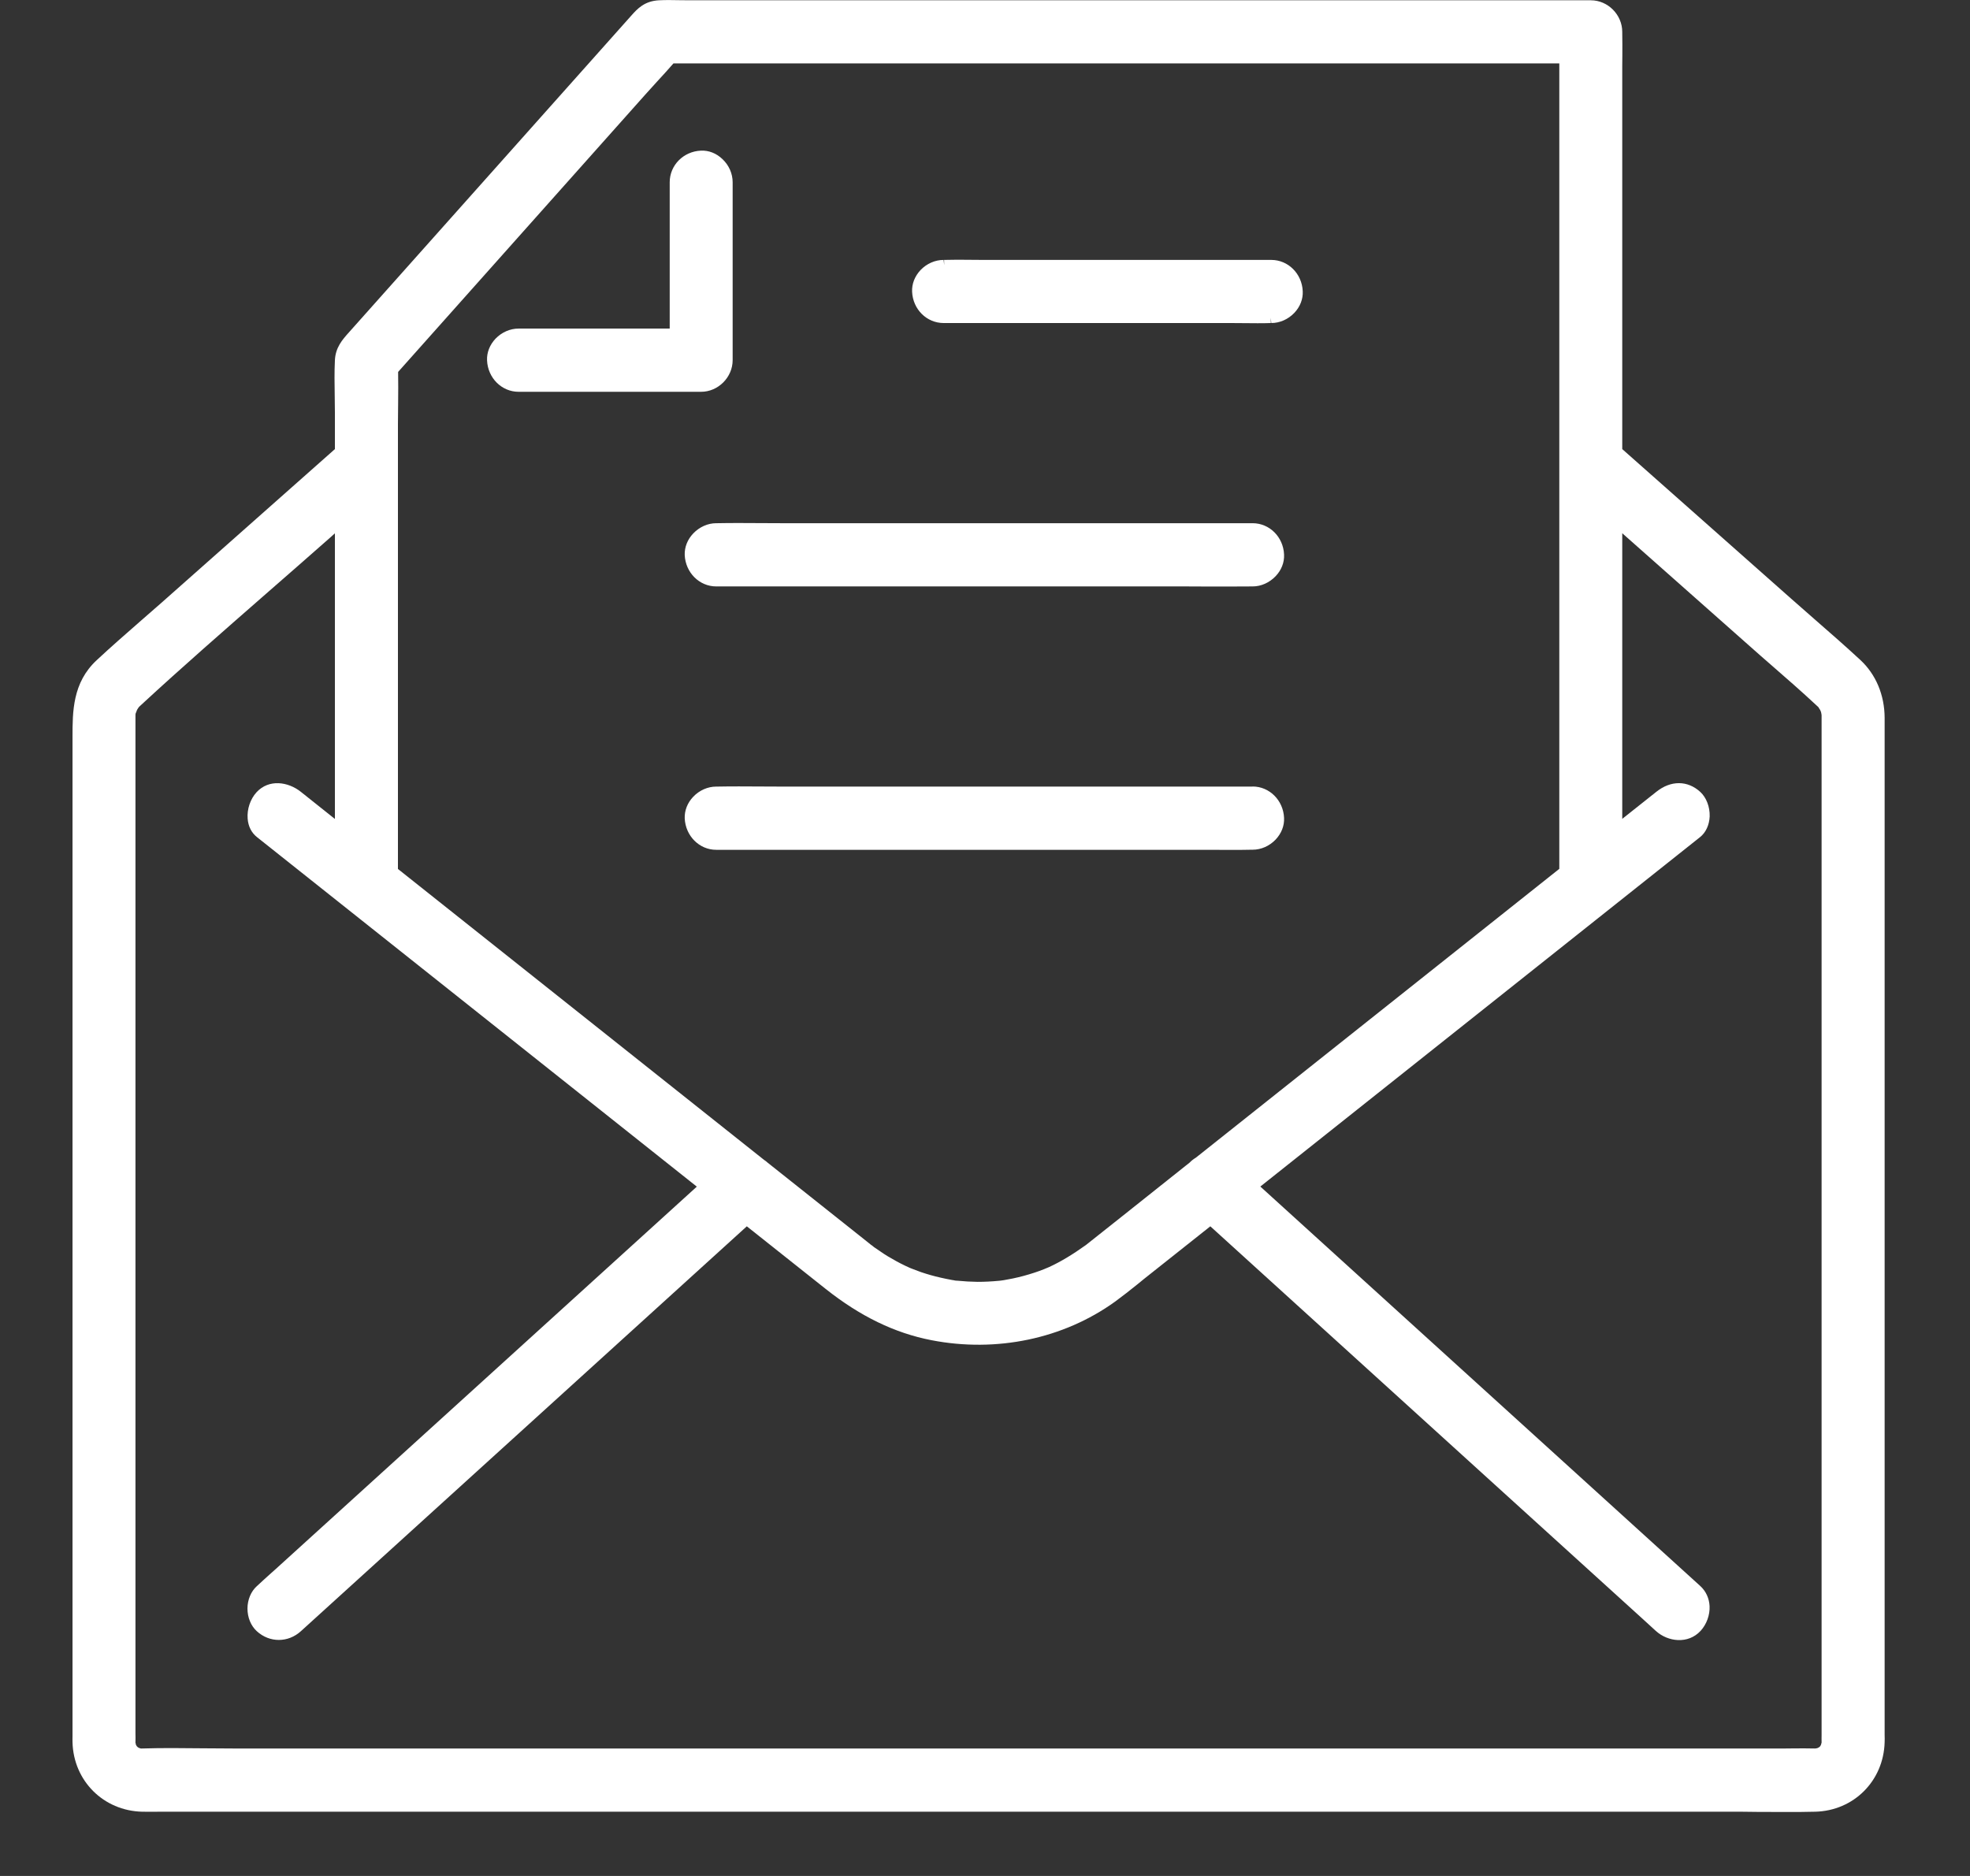 <svg width="21" height="20" viewBox="0 0 21 20" fill="none" xmlns="http://www.w3.org/2000/svg">
<rect x="0" y="0" width="21" height="20" fill="#333333" stroke="none"/>
<g clip-path="url(#clip0_2613_243)">
<path d="M20.09 8.664V7.775C20.09 7.734 20.09 7.693 20.09 7.653C20.089 7.409 19.997 7.19 19.831 7.036C19.671 6.888 19.503 6.741 19.341 6.6C19.259 6.528 19.176 6.456 19.094 6.383L17.293 4.788V0.707C17.293 0.668 17.293 0.629 17.294 0.59C17.294 0.512 17.295 0.433 17.293 0.354V0.34C17.293 0.157 17.14 0.003 16.958 0.003H7.349C7.314 0.003 7.278 0.002 7.243 0.002C7.172 0.001 7.098 -0.001 7.025 0.003C6.869 0.011 6.794 0.094 6.729 0.167L3.72 3.543C3.649 3.622 3.576 3.705 3.57 3.842C3.564 3.966 3.566 4.093 3.568 4.215C3.569 4.276 3.57 4.337 3.57 4.398V4.788L1.719 6.428C1.643 6.495 1.566 6.562 1.489 6.629C1.337 6.762 1.18 6.899 1.03 7.039C0.773 7.278 0.773 7.587 0.773 7.859V18.507C0.773 18.529 0.772 18.552 0.773 18.575C0.784 18.987 1.104 19.305 1.515 19.315C1.579 19.316 1.643 19.316 1.706 19.315C1.737 19.315 1.768 19.315 1.799 19.315H18.427C18.53 19.315 18.632 19.315 18.734 19.317C18.835 19.317 18.938 19.318 19.041 19.318C19.145 19.318 19.248 19.318 19.35 19.315C19.761 19.305 20.079 18.986 20.09 18.574C20.091 18.549 20.091 18.524 20.09 18.498V8.664ZM1.444 18.441V7.788C1.444 7.746 1.444 7.703 1.444 7.66V7.652C1.444 7.643 1.444 7.635 1.444 7.626C1.444 7.624 1.444 7.62 1.444 7.619C1.444 7.615 1.445 7.61 1.446 7.606L1.449 7.599C1.455 7.584 1.459 7.574 1.462 7.566C1.468 7.557 1.474 7.548 1.479 7.54C1.486 7.532 1.494 7.525 1.503 7.517L1.506 7.514C1.943 7.11 2.4 6.712 2.841 6.326C3.062 6.133 3.29 5.934 3.513 5.737L3.57 5.686V8.731L3.206 8.441C3.072 8.335 2.867 8.302 2.734 8.447C2.668 8.52 2.632 8.627 2.64 8.728C2.646 8.81 2.681 8.879 2.741 8.926L7.428 12.651L2.94 16.727C2.919 16.746 2.897 16.766 2.875 16.785C2.832 16.824 2.788 16.863 2.746 16.903L2.738 16.91C2.675 16.967 2.639 17.054 2.638 17.148C2.638 17.244 2.674 17.332 2.737 17.39C2.873 17.515 3.071 17.515 3.208 17.39L7.961 13.074L8.801 13.741C9.169 14.033 9.537 14.212 9.929 14.288C10.623 14.423 11.336 14.273 11.885 13.878C11.967 13.818 12.047 13.755 12.124 13.693C12.148 13.674 12.171 13.655 12.195 13.635L12.902 13.074L15.801 15.707L17.518 17.266C17.56 17.305 17.603 17.344 17.646 17.383L17.654 17.39C17.778 17.502 17.994 17.533 18.129 17.386C18.192 17.317 18.228 17.219 18.224 17.124C18.22 17.04 18.185 16.964 18.125 16.909L13.435 12.65L18.122 8.925C18.184 8.876 18.221 8.795 18.225 8.704C18.228 8.603 18.19 8.503 18.125 8.443C17.99 8.319 17.811 8.318 17.657 8.441L17.293 8.73V5.685L18.649 6.886C18.728 6.957 18.808 7.026 18.888 7.096C19.044 7.232 19.206 7.373 19.359 7.516C19.368 7.524 19.376 7.532 19.384 7.539C19.389 7.549 19.396 7.559 19.404 7.571V7.572C19.407 7.579 19.411 7.587 19.412 7.591C19.413 7.595 19.415 7.604 19.416 7.611C19.416 7.615 19.417 7.62 19.418 7.625V7.626V7.629C19.418 7.639 19.418 7.648 19.418 7.658V18.459C19.418 18.471 19.418 18.483 19.418 18.495C19.418 18.522 19.417 18.548 19.418 18.572V18.575V18.576C19.418 18.577 19.418 18.577 19.418 18.578C19.415 18.588 19.413 18.596 19.411 18.603C19.408 18.608 19.406 18.612 19.403 18.617C19.401 18.618 19.4 18.62 19.398 18.622C19.396 18.624 19.394 18.626 19.392 18.627L19.39 18.628C19.386 18.631 19.383 18.633 19.378 18.634L19.376 18.636C19.372 18.637 19.366 18.639 19.359 18.64C19.356 18.64 19.352 18.64 19.348 18.641C19.346 18.641 19.344 18.641 19.341 18.641C19.273 18.639 19.203 18.64 19.136 18.64C19.103 18.64 19.069 18.641 19.036 18.641H2.481C2.374 18.641 2.268 18.64 2.161 18.639C1.95 18.637 1.732 18.634 1.516 18.641H1.513H1.502H1.501C1.495 18.639 1.489 18.637 1.485 18.636L1.483 18.635C1.479 18.633 1.475 18.631 1.471 18.629L1.469 18.628C1.469 18.628 1.466 18.624 1.464 18.622L1.458 18.617C1.456 18.612 1.453 18.608 1.45 18.604C1.449 18.597 1.447 18.589 1.444 18.579C1.444 18.576 1.443 18.574 1.444 18.572C1.445 18.542 1.445 18.513 1.444 18.483C1.444 18.469 1.444 18.455 1.444 18.441L1.444 18.441ZM4.244 3.965L6.88 1.007C6.921 0.961 6.963 0.915 7.004 0.87C7.062 0.807 7.122 0.742 7.179 0.676H16.552C16.576 0.676 16.599 0.676 16.622 0.676V8.99C16.622 9.026 16.622 9.061 16.622 9.097C16.622 9.153 16.622 9.208 16.622 9.263L12.748 12.342C12.723 12.357 12.701 12.374 12.682 12.394L11.962 12.967L11.575 13.274C11.432 13.376 11.308 13.451 11.184 13.508L11.129 13.531C11.096 13.544 11.062 13.557 11.027 13.568C10.951 13.593 10.874 13.614 10.797 13.63C10.765 13.636 10.733 13.642 10.701 13.648L10.687 13.65C10.677 13.652 10.667 13.653 10.658 13.654L10.647 13.655C10.572 13.662 10.496 13.666 10.421 13.666C10.35 13.665 10.278 13.661 10.207 13.654C10.203 13.654 10.197 13.653 10.189 13.653C10.184 13.653 10.175 13.651 10.167 13.649C10.162 13.648 10.158 13.647 10.153 13.647C10.111 13.639 10.068 13.631 10.026 13.621C9.955 13.605 9.885 13.585 9.817 13.562C9.79 13.552 9.763 13.542 9.737 13.532L9.701 13.518C9.685 13.51 9.668 13.503 9.651 13.495C9.588 13.465 9.526 13.431 9.466 13.395C9.434 13.376 9.403 13.355 9.373 13.334C9.354 13.322 9.336 13.309 9.317 13.296C9.314 13.293 9.304 13.285 9.296 13.279C9.291 13.276 9.287 13.273 9.283 13.27C9.283 13.27 9.282 13.27 9.282 13.269H9.282C9.244 13.239 9.206 13.208 9.168 13.178L8.18 12.393C8.169 12.383 8.157 12.373 8.145 12.366L4.243 9.265L4.242 9.264V4.519C4.242 4.447 4.243 4.374 4.244 4.302C4.245 4.191 4.246 4.077 4.244 3.965H4.244Z" fill="white"/>
<path d="M7.635 5.578C7.545 5.578 7.456 5.618 7.39 5.687C7.328 5.752 7.296 5.834 7.299 5.918C7.308 6.105 7.455 6.252 7.635 6.252H12.647C12.724 6.252 12.802 6.252 12.879 6.253C12.955 6.253 13.033 6.253 13.111 6.253C13.189 6.253 13.267 6.253 13.344 6.252H13.353C13.443 6.252 13.532 6.212 13.598 6.143C13.66 6.078 13.692 5.996 13.688 5.912C13.68 5.724 13.532 5.578 13.353 5.578H8.341C8.263 5.578 8.186 5.577 8.109 5.577C7.956 5.576 7.799 5.575 7.643 5.578H7.635L7.635 5.578Z" fill="white"/>
<path d="M13.353 8.386H8.341C8.264 8.386 8.187 8.385 8.109 8.385C7.957 8.384 7.799 8.383 7.644 8.386H7.635C7.545 8.386 7.456 8.425 7.39 8.494C7.328 8.559 7.296 8.641 7.299 8.725C7.308 8.913 7.455 9.06 7.635 9.06H12.647C12.724 9.06 12.802 9.06 12.879 9.06C12.955 9.061 13.033 9.061 13.111 9.061C13.189 9.061 13.267 9.061 13.344 9.059H13.353C13.443 9.059 13.532 9.02 13.598 8.951C13.66 8.885 13.692 8.804 13.688 8.72C13.68 8.532 13.532 8.385 13.353 8.385L13.353 8.386Z" fill="white"/>
<path d="M10.059 3.444H13.12C13.167 3.444 13.214 3.444 13.261 3.445C13.308 3.445 13.355 3.446 13.403 3.446C13.451 3.446 13.499 3.446 13.547 3.444L13.546 3.388L13.552 3.444C13.642 3.444 13.731 3.405 13.797 3.336C13.859 3.271 13.891 3.189 13.887 3.105C13.879 2.917 13.731 2.771 13.552 2.771H10.491C10.444 2.771 10.396 2.771 10.349 2.77C10.256 2.769 10.159 2.768 10.064 2.771L10.065 2.827L10.059 2.771C9.969 2.771 9.879 2.81 9.813 2.879C9.752 2.944 9.719 3.026 9.723 3.11C9.731 3.298 9.879 3.444 10.059 3.444Z" fill="white"/>
<path d="M5.528 4.177H7.474C7.656 4.177 7.81 4.022 7.81 3.84V1.943C7.81 1.852 7.771 1.762 7.702 1.697C7.637 1.634 7.555 1.602 7.472 1.606C7.285 1.614 7.139 1.762 7.139 1.943V3.503H5.528C5.438 3.503 5.348 3.542 5.282 3.611C5.221 3.676 5.188 3.758 5.192 3.842C5.2 4.03 5.348 4.177 5.528 4.177Z" fill="white"/>
</g>
<defs>
<clipPath id="clip0_2613_243">
<rect width="19.318" height="19.318" fill="white" transform="translate(0.772)"/>
</clipPath>
</defs>
</svg>
